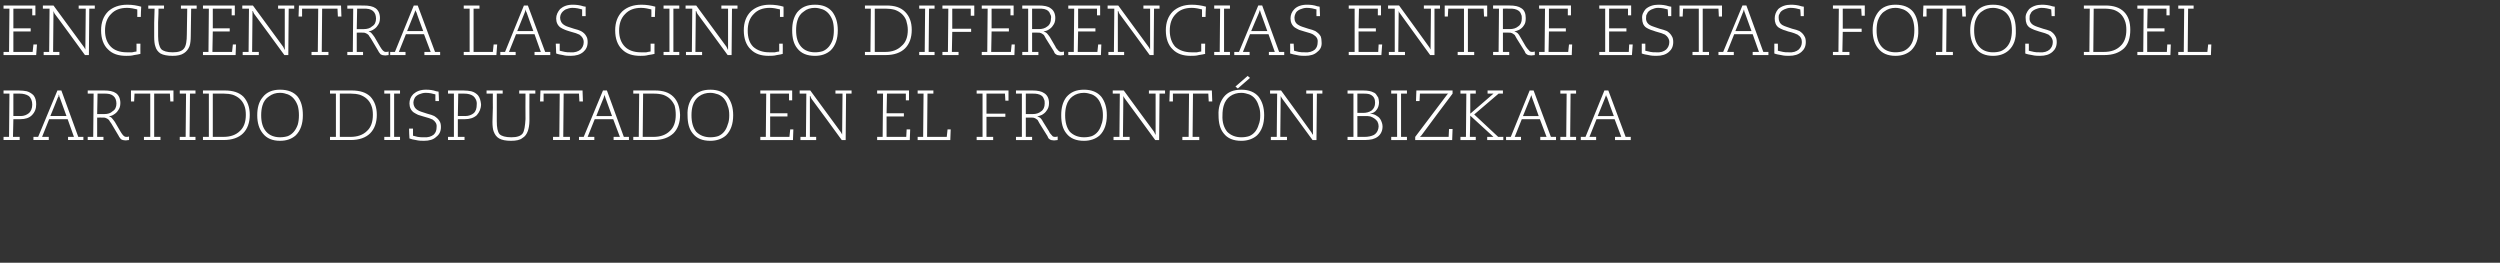 <svg xmlns="http://www.w3.org/2000/svg" version="1.1" width="635.6px" height="66.8px" viewBox="0 0 635.6 66.8"><rect x="0" y="0" width="635.6" height="66.8" fill="#333333" stroke="none"/><desc>ENCUENTRA LAS CINCO DIFERENCIAS ENTRE ESTAS FOTOS del partido disputado en el Front n Bizkaia</desc><defs/><g id="Polygon52687"><path d="m.9 34.8l1.4 0l.1-11l-1.5 0l0-.8c0 0 3.84-.01 3.8 0c.9 0 1.5.1 2.1.2c.7.2 1.3.6 1.7 1c.5.6.7 1.4.7 2.3c0 1.1-.3 2-1.1 2.8c-.7.7-1.7 1-2.9 1c0 .02-1.8 0-1.8 0l-.1 4.5l1.7 0l0 .8l-4.1 0l0-.8zm2.5-5.3c0 0 1.86-.04 1.9 0c.8 0 1.5-.3 2-.7c.6-.5.9-1.3.9-2.2c0-.9-.3-1.7-.9-2.2c-.6-.4-1.4-.6-2.3-.6c-.03-.01-1.6 0-1.6 0l0 5.7zm11.8-4.7c-.1-.1-.1-.3-.2-.7c0 0-.1 0-.1 0c0 .2 0 .3 0 .4c-.1.1-.1.2-.2.3c.03.02-1.9 4.7-1.9 4.7l4.1 0c0 0-1.7-4.67-1.7-4.7zm-6.7 10l1.2 0l4.9-11.8l1 0l4.3 11.8l1.3 0l0 .8l-3.9 0l0-.8l1.5 0l-1.6-4.5l-4.7 0l-1.8 4.5l1.7 0l0 .8l-3.9 0l0-.8zm18-5.8c.9 0 1.6-.2 2.1-.7c.7-.4 1-1.1 1-2c0-.4-.1-.8-.2-1.1c-.3-.7-.8-1.1-1.6-1.3c-.4-.1-.9-.1-1.4-.1c-.01-.01-1.6 0-1.6 0l-.1 5.2c0 0 1.77 0 1.8 0zm-4.2 5.8l1.4 0l.1-11l-1.5 0l0-.8c0 0 4.14-.01 4.1 0c1.4 0 2.4.2 3.1.7c.7.5 1.1 1.4 1.1 2.5c0 .8-.2 1.4-.6 1.9c-.3.5-.7.8-1.2 1.1c-.3.2-.7.3-1.1.4c0 0 0 0 0 0c.3.1.6.2.8.5c.2.2.4.5.7.9c0 0 1.4 2.4 1.4 2.4c.2.3.4.7.8 1.1c.2.2.4.3.7.3c.3 0 .5 0 .7-.1c0 0 0 .9 0 .9c-.3 0-.6.1-.8.1c-.4 0-.7-.1-.8-.1c-.3-.1-.5-.2-.6-.4c-.1-.2-.3-.3-.4-.6c0 0-1.9-3.2-1.9-3.2c-.3-.4-.5-.7-.6-.9c-.2-.2-.5-.4-.8-.5c-.2-.1-.4-.1-.6-.1c-.03-.03-1.6 0-1.6 0l0 4.9l1.6 0l0 .8l-4 0l0-.8zm14.3 0l1.6 0l0-11l-4 0l-.1 2l-.8 0l0-2.8l10.8 0l0 2.8l-.8 0l-.1-2l-4 0l0 11l1.6 0l0 .8l-4.2 0l0-.8zm9.1.8l0-.8l1.5 0l.1-11l-1.6 0l0-.8l4 0l0 .8l-1.4 0l-.1 11l1.5 0l0 .8l-4 0zm11.1-.8c1.8 0 3.2-.5 4.2-1.5c1-.9 1.5-2.3 1.5-4.1c0-.9-.1-1.7-.4-2.4c-.5-1.3-1.5-2.2-2.9-2.7c-.7-.2-1.5-.3-2.3-.3c-.02-.01-2.8 0-2.8 0l0 11c0 0 2.68 0 2.7 0zm-5.2 0l1.5 0l0-11l-1.5 0l0-.8c0 0 5.54-.01 5.5 0c2.1 0 3.7.5 4.8 1.6c1 1.1 1.6 2.6 1.6 4.6c0 2-.6 3.6-1.7 4.7c-1.1 1.1-2.8 1.7-4.9 1.7c-.02-.01-5.3 0-5.3 0l0-.8zm24.1-3.1c.2-.7.3-1.5.3-2.4c0-.9-.1-1.7-.3-2.4c-.5-1.4-1.3-2.4-2.5-2.9c-.6-.2-1.2-.4-2-.4c-1.1 0-2 .3-2.8.9c-.8.5-1.4 1.3-1.7 2.4c-.2.7-.3 1.5-.3 2.4c0 1.8.4 3.2 1.3 4.2c.8.9 2 1.4 3.5 1.4c.7 0 1.4-.1 2-.3c1.2-.5 2-1.5 2.5-2.9c0 0 0 0 0 0zm0-7.1c.9 1.2 1.3 2.7 1.3 4.7c0 2.2-.6 3.9-1.8 5.1c-1 .9-2.3 1.4-4 1.4c-1.9 0-3.4-.6-4.4-1.9c-.9-1.1-1.4-2.6-1.4-4.6c0-1.9.4-3.4 1.4-4.6c1-1.3 2.5-1.9 4.4-1.9c2 0 3.5.6 4.5 1.8c0 0 0 0 0 0zm13.4 10.2c1.8 0 3.2-.5 4.2-1.5c1-.9 1.5-2.3 1.5-4.1c0-.9-.1-1.7-.4-2.4c-.5-1.3-1.5-2.2-2.9-2.7c-.7-.2-1.5-.3-2.3-.3c-.02-.01-2.8 0-2.8 0l0 11c0 0 2.68 0 2.7 0zm-5.2 0l1.5 0l0-11l-1.5 0l0-.8c0 0 5.54-.01 5.5 0c2.1 0 3.7.5 4.8 1.6c1 1.1 1.6 2.6 1.6 4.6c0 2-.6 3.6-1.7 4.7c-1.1 1.1-2.8 1.7-4.9 1.7c-.02-.01-5.3 0-5.3 0l0-.8zm13.8.8l0-.8l1.5 0l0-11l-1.5 0l0-.8l4 0l0 .8l-1.5 0l0 11l1.5 0l0 .8l-4 0zm7.3-2.9c0 0-.01 1.78 0 1.8c.3.1.8.2 1.2.3c.5.1 1 .1 1.5.1c1.1.1 2-.2 2.6-.7c.5-.5.7-1.1.7-1.9c.1-.8-.3-1.4-1-1.9c-.4-.2-1.2-.5-2.4-.8c-.6-.2-1-.3-1.3-.4c-.4-.2-.8-.4-1.1-.6c-.7-.5-1.1-1.3-1.1-2.3c0-.9.3-1.7 1-2.4c.8-.7 1.8-1.1 3.2-1.1c.9 0 1.8.1 2.6.4c.2 0 .4.1.6.1c.04.05.1 2.4.1 2.4l-.9 0c0 0-.03-1.7 0-1.7c-.7-.2-1.5-.4-2.5-.4c-.6 0-1.2.2-1.7.4c-.6.3-1 .6-1.2 1.2c-.1.2-.2.6-.2.9c0 .8.4 1.5 1.1 1.9c.4.3 1.2.5 2.4.9c.8.2 1.4.4 1.8.6c.6.4 1.1.8 1.4 1.4c.2.3.3.8.3 1.4c0 1.1-.4 1.9-1.2 2.5c-.7.7-1.8 1-3.1 1c-.6 0-1.3 0-2.1-.2c-.6-.1-1.1-.2-1.6-.4c-.05.01-.1-2.5-.1-2.5l1 0zm8.9 2.1l1.5 0l0-11l-1.5 0l0-.8c0 0 3.87-.01 3.9 0c.8 0 1.5.1 2 .2c.8.2 1.3.6 1.7 1c.5.6.7 1.4.8 2.3c0 1.1-.4 2-1.1 2.8c-.8.7-1.8 1-3 1c.04.02-1.8 0-1.8 0l0 4.5l1.7 0l0 .8l-4.2 0l0-.8zm2.5-5.3c0 0 1.89-.04 1.9 0c.9 0 1.6-.3 2.1-.7c.6-.5.8-1.3.8-2.2c.1-.9-.3-1.7-.9-2.2c-.6-.4-1.3-.6-2.3-.6c0-.01-1.5 0-1.5 0l-.1 5.7zm11.4-6.5l0 .8c0 0-1.47-.01-1.5 0c0 .5 0 1.7 0 3.5c0 1.4 0 2.6 0 3.5c0 1.6.2 2.7.7 3.3c.5.5 1.5.8 3 .8c1.4 0 2.4-.3 2.9-1c.4-.6.6-1.9.7-3.6c-.04-.03 0-6.5 0-6.5l-1.6 0l0-.8l4.1 0l0 .8l-1.5 0c0 0-.03 6.9 0 6.9c0 1.1-.2 2-.4 2.6c-.3.8-.7 1.4-1.4 1.8c-.6.5-1.6.7-2.9.7c-1.3 0-2.3-.2-3-.6c-.7-.4-1.1-1-1.4-1.8c-.2-.5-.3-1.4-.3-2.4c0-1.3.1-2.5.1-3.6c-.03-.03 0-3.6 0-3.6l-1.6 0l0-.8l4.1 0zm12.8 11.8l1.6 0l.1-11l-4.1 0l0 2l-.9 0l.1-2.8l10.7 0l.1 2.8l-.9 0l-.1-2l-3.9 0l-.1 11l1.7 0l0 .8l-4.3 0l0-.8zm13.3-10c0-.1-.1-.3-.2-.7c0 0 0 0 0 0c0 .2-.1.3-.1.4c-.1.1-.1.2-.1.3c-.04.02-1.9 4.7-1.9 4.7l4 0c0 0-1.67-4.67-1.7-4.7zm-6.7 10l1.2 0l4.9-11.8l1 0l4.3 11.8l1.3 0l0 .8l-3.9 0l0-.8l1.6 0l-1.7-4.5l-4.7 0l-1.8 4.5l1.7 0l0 .8l-3.9 0l0-.8zm18.9 0c1.8 0 3.2-.5 4.2-1.5c1-.9 1.5-2.3 1.5-4.1c0-.9-.1-1.7-.3-2.4c-.6-1.3-1.5-2.2-2.9-2.7c-.7-.2-1.5-.3-2.4-.3c.05-.01-2.7 0-2.7 0l-.1 11c0 0 2.74 0 2.7 0zm-5.1 0l1.4 0l.1-11l-1.5 0l0-.8c0 0 5.5-.01 5.5 0c2.1 0 3.6.5 4.7 1.6c1.1 1.1 1.6 2.6 1.7 4.6c0 2-.6 3.6-1.7 4.7c-1.2 1.1-2.8 1.7-5 1.7c.05-.01-5.2 0-5.2 0l0-.8zm24-3.1c.3-.7.4-1.5.4-2.4c0-.9-.1-1.7-.4-2.4c-.4-1.4-1.2-2.4-2.4-2.9c-.6-.2-1.3-.4-2-.4c-1.1 0-2.1.3-2.9.9c-.7.5-1.3 1.3-1.6 2.4c-.2.7-.3 1.5-.3 2.4c0 1.8.4 3.2 1.2 4.2c.9.9 2.1 1.4 3.6 1.4c.7 0 1.4-.1 2-.3c1.2-.5 2-1.5 2.4-2.9c0 0 0 0 0 0zm0-7.1c.9 1.2 1.4 2.7 1.4 4.7c0 2.2-.6 3.9-1.8 5.1c-1 .9-2.4 1.4-4 1.4c-2 0-3.5-.6-4.5-1.9c-.9-1.1-1.3-2.6-1.3-4.6c-.1-1.9.4-3.4 1.3-4.6c1.1-1.3 2.5-1.9 4.5-1.9c1.9 0 3.4.6 4.4 1.8c0 0 0 0 0 0zm8.3 10.2l1.4 0l.1-11l-1.5 0l0-.8l8.1 0l0 2.5l-.8 0l0-1.7l-4.8 0l0 5l4.4 0l0 .8l-4.4 0l0 5.2l4.9 0l.2-1.9l.8 0l-.1 2.7l-8.3 0l0-.8zm10.2 0l1.4 0l.1-11l-1.7 0l0-.8l2.7 0c0 0 7.69 10.48 7.7 10.5c.1.1.2.3.4.7c-.03-.03 0 0 0 0l.1-10.4l-1.8 0l0-.8l4.1 0l0 .8l-1.4 0l-.1 11.8l-1 0c0 0-7.67-10.54-7.7-10.5c-.1-.2-.2-.4-.3-.7c-.02.01-.1 0-.1 0l0 10.4l1.6 0l0 .8l-4 0l0-.8zm19.5 0l1.4 0l.1-11l-1.5 0l0-.8l8.1 0l0 2.5l-.8 0l0-1.7l-4.8 0l-.1 5l4.4 0l0 .8l-4.4 0l0 5.2l5 0l.1-1.9l.9 0l-.1 2.7l-8.3 0l0-.8zm10.3.8l0-.8l1.4 0l.1-11l-1.5 0l0-.8l4 0l0 .8l-1.5 0l-.1 11l5 0l.2-1.9l.8 0l-.1 2.7l-8.3 0zm15 0l0-.8l1.5 0l0-11l-1.5 0l0-.8l8.1 0l0 2.6l-.8 0l-.1-1.8l-4.7 0l0 5.1l4.8 0l0 .8l-4.8 0l0 5.1l1.7 0l0 .8l-4.2 0zm14.2-6.6c.9 0 1.6-.2 2.2-.7c.6-.4.9-1.1.9-2c0-.4 0-.8-.2-1.1c-.2-.7-.7-1.1-1.6-1.3c-.4-.1-.8-.1-1.3-.1c-.05-.01-1.7 0-1.7 0l0 5.2c0 0 1.73 0 1.7 0zm-4.2 5.8l1.5 0l0-11l-1.5 0l0-.8c0 0 4.19-.01 4.2 0c1.3 0 2.3.2 3 .7c.8.5 1.2 1.4 1.2 2.5c0 .8-.2 1.4-.6 1.9c-.3.5-.7.8-1.2 1.1c-.4.2-.8.3-1.2.4c0 0 0 0 0 0c.3.1.6.2.9.5c.2.2.4.5.6.9c0 0 1.5 2.4 1.5 2.4c.1.3.4.7.8 1.1c.1.2.4.3.7.3c.2 0 .4 0 .7-.1c0 0 0 .9 0 .9c-.3 0-.6.1-.9.1c-.3 0-.6-.1-.8-.1c-.2-.1-.4-.2-.6-.4c-.1-.2-.2-.3-.3-.6c0 0-2-3.2-2-3.2c-.2-.4-.4-.7-.5-.9c-.3-.2-.5-.4-.8-.5c-.2-.1-.4-.1-.7-.1c.03-.03-1.5 0-1.5 0l0 4.9l1.6 0l0 .8l-4.1 0l0-.8zm21.7-3.1c.3-.7.4-1.5.4-2.4c0-.9-.1-1.7-.4-2.4c-.4-1.4-1.2-2.4-2.4-2.9c-.6-.2-1.3-.4-2-.4c-1.1 0-2.1.3-2.9.9c-.7.5-1.3 1.3-1.6 2.4c-.2.7-.3 1.5-.3 2.4c0 1.8.4 3.2 1.2 4.2c.9.9 2.1 1.4 3.6 1.4c.7 0 1.4-.1 2-.3c1.2-.5 2-1.5 2.4-2.9c0 0 0 0 0 0zm0-7.1c.9 1.2 1.4 2.7 1.4 4.7c0 2.2-.6 3.9-1.8 5.1c-1 .9-2.4 1.4-4 1.4c-2 0-3.5-.6-4.5-1.9c-.9-1.1-1.3-2.6-1.3-4.6c0-1.9.4-3.4 1.3-4.6c1.1-1.3 2.5-1.9 4.5-1.9c1.9 0 3.4.6 4.4 1.8c0 0 0 0 0 0zm3.1 10.2l1.5 0l.1-11l-1.8 0l0-.8l2.8 0c0 0 7.65 10.48 7.7 10.5c0 .1.2.3.3.7c.03-.03.1 0 .1 0l0-10.4l-1.7 0l0-.8l4.1 0l0 .8l-1.4 0l-.1 11.8l-1 0c0 0-7.7-10.54-7.7-10.5c-.1-.2-.3-.4-.4-.7c.04.01 0 0 0 0l-.1 10.4l1.7 0l0 .8l-4.1 0l0-.8zm17.5 0l1.6 0l.1-11l-4.1 0l0 2l-.9 0l.1-2.8l10.7 0l.1 2.8l-.9 0l-.1-2l-3.9 0l-.1 11l1.7 0l0 .8l-4.3 0l0-.8zm13.5-12.8l3.1-2.7l.6.5l-3.1 2.7l-.6-.5zm5.9 9.7c.3-.7.4-1.5.4-2.4c0-.9-.1-1.7-.4-2.4c-.4-1.4-1.2-2.4-2.4-2.9c-.6-.2-1.3-.4-2-.4c-1.1 0-2.1.3-2.9.9c-.7.5-1.3 1.3-1.6 2.4c-.2.7-.3 1.5-.3 2.4c-.1 1.8.4 3.2 1.2 4.2c.9.9 2.1 1.4 3.6 1.4c.7 0 1.4-.1 2-.3c1.2-.5 2-1.5 2.4-2.9c0 0 0 0 0 0zm0-7.1c.9 1.2 1.4 2.7 1.4 4.7c0 2.2-.6 3.9-1.8 5.1c-1 .9-2.4 1.4-4 1.4c-2 0-3.5-.6-4.5-1.9c-.9-1.1-1.3-2.6-1.3-4.6c-.1-1.9.4-3.4 1.3-4.6c1-1.3 2.5-1.9 4.5-1.9c1.9 0 3.4.6 4.4 1.8c0 0 0 0 0 0zm3.1 10.2l1.5 0l.1-11l-1.8 0l0-.8l2.8 0c0 0 7.64 10.48 7.6 10.5c.1.1.2.3.4.7c.02-.03.1 0 .1 0l0-10.4l-1.7 0l0-.8l4.1 0l0 .8l-1.4 0l-.1 11.8l-1 0c0 0-7.71-10.54-7.7-10.5c-.1-.2-.3-.4-.4-.7c.03.01 0 0 0 0l-.1 10.4l1.7 0l0 .8l-4.1 0l0-.8zm23.8 0c1 0 1.8-.2 2.4-.5c.5-.3.8-.7 1-1.2c.1-.3.2-.6.2-1c0-.4-.1-.8-.3-1.2c-.4-.6-1-1-1.8-1.3c-.4-.1-.9-.1-1.3-.1c0-.01-2 0-2 0l0 5.3c0 0 1.79 0 1.8 0zm-.3-6.1c.8 0 1.5-.2 2.1-.6c.6-.5.9-1.1.9-2c0-.9-.3-1.6-1.1-2c-.3-.2-.9-.3-1.7-.3c.03-.01-1.7 0-1.7 0l0 4.9c0 0 1.5 0 1.5 0zm-4 6.1l1.5 0l0-11l-1.5 0l0-.8c0 0 4.01-.01 4 0c1.2 0 2.1.2 2.6.5c.3.1.5.3.6.4c.2.3.4.6.6.9c.1.4.2.8.2 1.2c0 .7-.2 1.4-.6 1.9c-.4.6-1 .9-1.7 1c0 0 0 0 0 0c.2 0 .4.1.7.1c.5.1 1 .4 1.4.7c.4.3.7.8.9 1.4c.1.3.2.6.2 1c0 .6-.1 1.1-.3 1.5c-.4.9-1.2 1.5-2.3 1.8c-.5.1-1.2.2-1.9.2c.01-.01-4.4 0-4.4 0l0-.8zm11.1.8l0-.8l1.5 0l0-11l-1.5 0l0-.8l4 0l0 .8l-1.5 0l0 11l1.5 0l0 .8l-4 0zm6.1-.8c0 0 8.01-10.58 8-10.6c.1-.1.2-.3.4-.4c-.02-.01-7.2 0-7.2 0l-.1 1.9l-.9 0l.1-2.7l9.2 0l0 .8c0 0-7.94 10.57-7.9 10.6c-.1.1-.3.3-.4.4c-.02 0 7.3 0 7.3 0l.1-2l.9 0l-.1 2.8l-9.4 0l0-.8zm11.5 0l1.4 0l.1-11l-1.5 0l0-.8l3.9 0l0 .8l-1.4 0l0 5.1l5.9-5.1l-1.5 0l0-.8l3.9 0l0 .8l-1.1 0l-6.2 5.3l6.1 5.7l1.3 0l0 .8l-4.1 0l0-.8l1.6 0l-5.9-5.4l-.1 5.4l1.5 0l0 .8l-3.9 0l0-.8zm18.2-10c0-.1-.1-.3-.2-.7c0 0 0 0 0 0c0 .2 0 .3-.1.4c0 .1-.1.2-.1.3c-.02.02-1.9 4.7-1.9 4.7l4 0c0 0-1.65-4.67-1.7-4.7zm-6.6 10l1.2 0l4.8-11.8l1 0l4.4 11.8l1.3 0l0 .8l-4 0l0-.8l1.6 0l-1.7-4.5l-4.6 0l-1.8 4.5l1.6 0l0 .8l-3.8 0l0-.8zm13.8.8l0-.8l1.5 0l.1-11l-1.6 0l0-.8l4 0l0 .8l-1.4 0l-.1 11l1.5 0l0 .8l-4 0zm11.9-10.8c-.1-.1-.2-.3-.3-.7c0 0 0 0 0 0c0 .2 0 .3-.1.4c0 .1-.1.2-.1.3c-.01.02-1.9 4.7-1.9 4.7l4.1 0c0 0-1.74-4.67-1.7-4.7zm-6.7 10l1.2 0l4.8-11.8l1 0l4.4 11.8l1.3 0l0 .8l-4 0l0-.8l1.6 0l-1.7-4.5l-4.6 0l-1.8 4.5l1.7 0l0 .8l-3.9 0l0-.8z" stroke="none" fill="#fff"/></g><g id="Polygon52686"><path d="m.9 13.2l1.4 0l.1-11l-1.5 0l0-.8l8.1 0l0 2.5l-.8 0l0-1.7l-4.8 0l0 5l4.4 0l0 .8l-4.4 0l0 5.2l4.9 0l.2-1.9l.9 0l-.2 2.7l-8.3 0l0-.8zm10.2 0l1.4 0l.1-11l-1.7 0l0-.8l2.7 0c0 0 7.7 10.48 7.7 10.5c.1.1.2.3.4.7c-.03-.03 0 0 0 0l.1-10.4l-1.8 0l0-.8l4.1 0l0 .8l-1.4 0l-.1 11.8l-1 0c0 0-7.66-10.54-7.7-10.5c-.1-.2-.2-.4-.3-.7c-.01.01 0 0 0 0l-.1 10.4l1.6 0l0 .8l-4 0l0-.8zm24.6-2.1c0 0-.03 2.62 0 2.6c-.4.1-.9.2-1.6.3c-.7.2-1.4.2-2 .2c-2 0-3.5-.5-4.6-1.6c-1.2-1.1-1.8-2.8-1.8-4.9c0-2 .6-3.6 1.8-4.8c1.2-1.1 2.8-1.7 4.9-1.7c1.3 0 2.4.2 3.5.5c-.03.05-.1 2.6-.1 2.6l-.9 0c0 0 .03-1.92 0-1.9c-.8-.2-1.7-.4-2.6-.4c-1.7 0-3.1.5-4.1 1.6c-1 1-1.5 2.4-1.5 4.2c0 1.7.5 3.1 1.5 4.1c.9.9 2.3 1.4 4 1.4c.4 0 .9 0 1.4 0c.5-.1.9-.2 1.1-.2c.03-.04 0-2 0-2l1 0zm6-9.7l0 .8c0 0-1.43-.01-1.4 0c0 .5 0 1.7-.1 3.5c0 1.4 0 2.6 0 3.5c0 1.6.3 2.7.8 3.3c.5.5 1.5.8 2.9.8c1.4 0 2.4-.3 2.9-1c.5-.6.7-1.9.7-3.6c0-.03.1-6.5.1-6.5l-1.6 0l0-.8l4 0l0 .8l-1.4 0c0 0-.08 6.9-.1 6.9c0 1.1-.1 2-.3 2.6c-.3.8-.8 1.4-1.4 1.8c-.7.5-1.7.7-2.9.7c-1.3 0-2.4-.2-3.1-.6c-.6-.4-1.1-1-1.3-1.8c-.2-.5-.3-1.4-.3-2.4c0-1.3 0-2.5 0-3.6c.02-.03.1-3.6.1-3.6l-1.6 0l0-.8l4 0zm9.9 11.8l1.4 0l.1-11l-1.5 0l0-.8l8.1 0l0 2.5l-.8 0l0-1.7l-4.8 0l0 5l4.3 0l0 .8l-4.3 0l-.1 5.2l5 0l.2-1.9l.8 0l-.1 2.7l-8.3 0l0-.8zm10.1 0l1.5 0l.1-11l-1.7 0l0-.8l2.7 0c0 0 7.66 10.48 7.7 10.5c0 .1.2.3.3.7c.04-.03.1 0 .1 0l0-10.4l-1.7 0l0-.8l4.1 0l0 .8l-1.4 0l-.1 11.8l-1 0c0 0-7.69-10.54-7.7-10.5c-.1-.2-.2-.4-.3-.7c-.05.01-.1 0-.1 0l-.1 10.4l1.7 0l0 .8l-4.1 0l0-.8zm17.5 0l1.6 0l.1-11l-4.1 0l0 2l-.9 0l.1-2.8l10.7 0l.1 2.8l-.9 0l-.1-2l-3.9 0l-.1 11l1.7 0l0 .8l-4.3 0l0-.8zm13.3-5.8c.8 0 1.6-.2 2.1-.7c.7-.4 1-1.1 1-2c0-.4-.1-.8-.2-1.1c-.3-.7-.8-1.1-1.6-1.3c-.4-.1-.9-.1-1.4-.1c-.01-.01-1.6 0-1.6 0l-.1 5.2c0 0 1.77 0 1.8 0zm-4.2 5.8l1.4 0l.1-11l-1.5 0l0-.8c0 0 4.13-.01 4.1 0c1.4 0 2.4.2 3.1.7c.7.5 1.1 1.4 1.1 2.5c0 .8-.2 1.4-.6 1.9c-.3.5-.7.8-1.2 1.1c-.3.2-.7.3-1.1.4c0 0 0 0 0 0c.3.1.6.2.8.5c.2.2.4.5.7.9c0 0 1.4 2.4 1.4 2.4c.2.3.4.7.8 1.1c.2.2.4.3.7.3c.2 0 .5 0 .7-.1c0 0 0 .9 0 .9c-.3 0-.6.1-.8.1c-.4 0-.7-.1-.8-.1c-.3-.1-.5-.2-.6-.4c-.1-.2-.3-.3-.4-.6c0 0-1.9-3.2-1.9-3.2c-.3-.4-.5-.7-.6-.9c-.2-.2-.5-.4-.8-.5c-.2-.1-.4-.1-.6-.1c-.03-.03-1.6 0-1.6 0l0 4.9l1.6 0l0 .8l-4 0l0-.8zm17.6-10c-.1-.1-.2-.3-.3-.7c0 0 0 0 0 0c0 .2 0 .3-.1.4c0 .1-.1.2-.1.3c-.01.02-1.9 4.7-1.9 4.7l4.1 0c0 0-1.75-4.67-1.7-4.7zm-6.7 10l1.2 0l4.8-11.8l1 0l4.4 11.8l1.3 0l0 .8l-4 0l0-.8l1.6 0l-1.7-4.5l-4.6 0l-1.8 4.5l1.7 0l0 .8l-3.9 0l0-.8zm18.7.8l0-.8l1.5 0l0-11l-1.5 0l0-.8l4 0l0 .8l-1.5 0l0 11l4.9 0l.2-1.9l.9 0l-.2 2.7l-8.3 0zm16-10.8c-.1-.1-.2-.3-.2-.7c0 0-.1 0-.1 0c0 .2 0 .3-.1.4c0 .1-.1.2-.1.3c0 .02-1.9 4.7-1.9 4.7l4.1 0c0 0-1.74-4.67-1.7-4.7zm-6.7 10l1.2 0l4.8-11.8l1 0l4.4 11.8l1.3 0l0 .8l-4 0l0-.8l1.6 0l-1.6-4.5l-4.7 0l-1.8 4.5l1.7 0l0 .8l-3.9 0l0-.8zm15.1-2.1c0 0 .02 1.78 0 1.8c.4.1.8.2 1.3.3c.4.1.9.1 1.4.1c1.1.1 2-.2 2.6-.7c.5-.5.8-1.1.8-1.9c0-.8-.4-1.4-1.1-1.9c-.4-.2-1.2-.5-2.4-.8c-.6-.2-1-.3-1.2-.4c-.5-.2-.9-.4-1.2-.6c-.7-.5-1.1-1.3-1.1-2.3c0-.9.4-1.7 1-2.4c.8-.7 1.8-1.1 3.2-1.1c.9 0 1.8.1 2.7.4c.1 0 .3.1.6.1c-.03.05 0 2.4 0 2.4l-.9 0c0 0 0-1.7 0-1.7c-.7-.2-1.5-.4-2.5-.4c-.6 0-1.2.2-1.7.4c-.5.3-.9.6-1.2 1.2c-.1.2-.2.6-.2.9c0 .8.4 1.5 1.1 1.9c.4.3 1.2.5 2.4.9c.8.2 1.4.4 1.8.6c.7.4 1.1.8 1.4 1.4c.2.3.3.8.3 1.4c0 1.1-.4 1.9-1.1 2.5c-.8.7-1.9 1-3.2 1c-.6 0-1.3 0-2-.2c-.6-.1-1.2-.2-1.7-.4c-.02.01-.1-2.5-.1-2.5l1 0zm24.1 0c0 0-.03 2.62 0 2.6c-.4.1-.9.2-1.6.3c-.7.2-1.4.2-2 .2c-2 0-3.5-.5-4.6-1.6c-1.2-1.1-1.8-2.8-1.8-4.9c0-2 .6-3.6 1.8-4.8c1.2-1.1 2.8-1.7 4.9-1.7c1.3 0 2.4.2 3.5.5c-.03.05-.1 2.6-.1 2.6l-.9 0c0 0 .03-1.92 0-1.9c-.8-.2-1.7-.4-2.6-.4c-1.7 0-3.1.5-4.1 1.6c-1 1-1.5 2.4-1.5 4.2c0 1.7.5 3.1 1.5 4.1c.9.9 2.3 1.4 4 1.4c.4 0 .9 0 1.4 0c.5-.1.9-.2 1.1-.2c.03-.04 0-2 0-2l1 0zm2.3 2.9l0-.8l1.5 0l0-11l-1.5 0l0-.8l4 0l0 .8l-1.5 0l0 11l1.5 0l0 .8l-4 0zm5.7-.8l1.5 0l.1-11l-1.7 0l0-.8l2.7 0c0 0 7.67 10.48 7.7 10.5c0 .1.2.3.3.7c.04-.03.1 0 .1 0l0-10.4l-1.7 0l0-.8l4.1 0l0 .8l-1.4 0l-.1 11.8l-1 0c0 0-7.69-10.54-7.7-10.5c-.1-.2-.2-.4-.3-.7c-.04.01-.1 0-.1 0l-.1 10.4l1.7 0l0 .8l-4.1 0l0-.8zm24.6-2.1c0 0 .04 2.62 0 2.6c-.3.1-.8.2-1.5.3c-.7.2-1.4.2-2.1.2c-1.9 0-3.4-.5-4.5-1.6c-1.2-1.1-1.8-2.8-1.8-4.9c0-2 .6-3.6 1.8-4.8c1.2-1.1 2.8-1.7 4.8-1.7c1.3 0 2.5.2 3.5.5c.04.05 0 2.6 0 2.6l-.9 0c0 0 0-1.92 0-1.9c-.8-.2-1.7-.4-2.6-.4c-1.7 0-3.1.5-4.1 1.6c-1 1-1.5 2.4-1.5 4.2c0 1.7.4 3.1 1.4 4.1c1 .9 2.4 1.4 4 1.4c.5 0 1 0 1.5 0c.5-.1.8-.2 1.1-.2c0-.04 0-2 0-2l.9 0zm12.7-1c.2-.7.3-1.5.3-2.4c0-.9-.1-1.7-.3-2.4c-.5-1.4-1.3-2.4-2.5-2.9c-.6-.2-1.3-.4-2-.4c-1.1 0-2.1.3-2.8.9c-.8.5-1.4 1.3-1.7 2.4c-.2.7-.3 1.5-.3 2.4c0 1.8.4 3.2 1.3 4.2c.8.9 2 1.4 3.5 1.4c.7 0 1.4-.1 2-.3c1.2-.5 2-1.5 2.5-2.9c0 0 0 0 0 0zm-.1-7.1c.9 1.2 1.4 2.7 1.4 4.7c0 2.2-.6 3.9-1.8 5.1c-1 .9-2.3 1.4-4 1.4c-2 0-3.5-.6-4.5-1.9c-.9-1.1-1.3-2.6-1.3-4.6c0-1.9.4-3.4 1.3-4.6c1.1-1.3 2.5-1.9 4.5-1.9c2 0 3.4.6 4.4 1.8c0 0 0 0 0 0zm13.5 10.2c1.7 0 3.1-.5 4.1-1.5c1.1-.9 1.6-2.3 1.6-4.1c0-.9-.2-1.7-.4-2.4c-.5-1.3-1.5-2.2-2.9-2.7c-.7-.2-1.5-.3-2.3-.3c-.04-.01-2.8 0-2.8 0l0 11c0 0 2.65 0 2.7 0zm-5.2 0l1.4 0l.1-11l-1.5 0l0-.8c0 0 5.51-.01 5.5 0c2.1 0 3.6.5 4.7 1.6c1.1 1.1 1.7 2.6 1.7 4.6c0 2-.6 3.6-1.7 4.7c-1.1 1.1-2.8 1.7-4.9 1.7c-.04-.01-5.3 0-5.3 0l0-.8zm13.8.8l0-.8l1.4 0l.1-11l-1.5 0l0-.8l3.9 0l0 .8l-1.4 0l-.1 11l1.5 0l0 .8l-3.9 0zm5.9 0l0-.8l1.4 0l.1-11l-1.5 0l0-.8l8.1 0l0 2.6l-.9 0l0-1.8l-4.7 0l0 5.1l4.8 0l0 .8l-4.8 0l-.1 5.1l1.7 0l0 .8l-4.1 0zm10-.8l1.4 0l.1-11l-1.5 0l0-.8l8.1 0l0 2.5l-.8 0l0-1.7l-4.8 0l0 5l4.4 0l0 .8l-4.4 0l-.1 5.2l5 0l.2-1.9l.8 0l-.1 2.7l-8.3 0l0-.8zm14.5-5.8c.9 0 1.6-.2 2.2-.7c.6-.4.9-1.1.9-2c.1-.4 0-.8-.2-1.1c-.2-.7-.7-1.1-1.5-1.3c-.4-.1-.9-.1-1.4-.1c-.04-.01-1.7 0-1.7 0l0 5.2c0 0 1.74 0 1.7 0zm-4.2 5.8l1.5 0l0-11l-1.5 0l0-.8c0 0 4.2-.01 4.2 0c1.3 0 2.4.2 3 .7c.8.5 1.2 1.4 1.2 2.5c0 .8-.2 1.4-.6 1.9c-.3.5-.7.8-1.2 1.1c-.3.2-.7.3-1.2.4c0 0 0 0 0 0c.3.1.6.2.9.5c.2.2.4.5.7.9c0 0 1.4 2.4 1.4 2.4c.1.3.4.7.8 1.1c.2.2.4.3.7.3c.2 0 .4 0 .7-.1c0 0 0 .9 0 .9c-.3 0-.6.1-.9.1c-.3 0-.6-.1-.8-.1c-.2-.1-.4-.2-.6-.4c-.1-.2-.2-.3-.3-.6c0 0-2-3.2-2-3.2c-.2-.4-.4-.7-.5-.9c-.3-.2-.5-.4-.8-.5c-.2-.1-.4-.1-.7-.1c.04-.03-1.5 0-1.5 0l0 4.9l1.6 0l0 .8l-4.1 0l0-.8zm11.7 0l1.4 0l.1-11l-1.5 0l0-.8l8.1 0l0 2.5l-.8 0l0-1.7l-4.8 0l0 5l4.4 0l0 .8l-4.4 0l-.1 5.2l5 0l.2-1.9l.8 0l-.1 2.7l-8.3 0l0-.8zm10.2 0l1.4 0l.1-11l-1.7 0l0-.8l2.7 0c0 0 7.68 10.48 7.7 10.5c.1.1.2.3.4.7c-.04-.03 0 0 0 0l0-10.4l-1.7 0l0-.8l4.1 0l0 .8l-1.4 0l-.1 11.8l-1 0c0 0-7.68-10.54-7.7-10.5c-.1-.2-.2-.4-.3-.7c-.03.01-.1 0-.1 0l0 10.4l1.6 0l0 .8l-4 0l0-.8zm24.6-2.1c0 0-.05 2.62 0 2.6c-.4.1-.9.2-1.6.3c-.7.2-1.4.2-2.1.2c-1.9 0-3.4-.5-4.5-1.6c-1.2-1.1-1.8-2.8-1.8-4.9c0-2 .6-3.6 1.8-4.8c1.2-1.1 2.8-1.7 4.8-1.7c1.3 0 2.5.2 3.6.5c-.05.05-.1 2.6-.1 2.6l-.9 0c0 0 .01-1.92 0-1.9c-.8-.2-1.7-.4-2.6-.4c-1.7 0-3.1.5-4.1 1.6c-1 1-1.5 2.4-1.5 4.2c0 1.7.5 3.1 1.4 4.1c1 .9 2.4 1.4 4.1 1.4c.4 0 .9 0 1.4 0c.5-.1.9-.2 1.1-.2c.01-.04 0-2 0-2l1 0zm2.3 2.9l0-.8l1.4 0l.1-11l-1.5 0l0-.8l4 0l0 .8l-1.5 0l0 11l1.5 0l0 .8l-4 0zm11.8-10.8c0-.1-.1-.3-.2-.7c0 0 0 0 0 0c0 .2-.1.3-.1.4c-.1.1-.1.2-.1.3c-.04.02-2 4.7-2 4.7l4.1 0c0 0-1.67-4.67-1.7-4.7zm-6.7 10l1.2 0l4.9-11.8l1 0l4.3 11.8l1.3 0l0 .8l-3.9 0l0-.8l1.5 0l-1.6-4.5l-4.7 0l-1.8 4.5l1.7 0l0 .8l-3.9 0l0-.8zm15.1-2.1c0 0 .08 1.78.1 1.8c.3.1.7.2 1.2.3c.5.1 1 .1 1.5.1c1.1.1 2-.2 2.6-.7c.5-.5.7-1.1.7-1.9c.1-.8-.3-1.4-1.1-1.9c-.3-.2-1.1-.5-2.3-.8c-.6-.2-1-.3-1.3-.4c-.4-.2-.8-.4-1.1-.6c-.7-.5-1.1-1.3-1.1-2.3c0-.9.3-1.7 1-2.4c.7-.7 1.8-1.1 3.2-1.1c.9 0 1.8.1 2.6.4c.2 0 .4.1.6.1c.03.05.1 2.4.1 2.4l-.9 0c0 0-.04-1.7 0-1.7c-.7-.2-1.5-.4-2.5-.4c-.6 0-1.2.2-1.7.4c-.6.3-1 .6-1.2 1.2c-.1.2-.2.6-.2.9c0 .8.3 1.5 1.1 1.9c.4.3 1.2.5 2.4.9c.8.2 1.4.4 1.8.6c.6.4 1.1.8 1.4 1.4c.1.3.2.8.2 1.4c.1 1.1-.3 1.9-1.1 2.5c-.7.7-1.8 1-3.1 1c-.6 0-1.3 0-2.1-.2c-.6-.1-1.1-.2-1.7-.4c.04.01 0-2.5 0-2.5l.9 0zm14 2.1l1.5 0l0-11l-1.5 0l0-.8l8.2 0l0 2.5l-.8 0l0-1.7l-4.8 0l-.1 5l4.4 0l0 .8l-4.4 0l0 5.2l5 0l.1-1.9l.9 0l-.2 2.7l-8.3 0l0-.8zm10.2 0l1.5 0l0-11l-1.7 0l0-.8l2.8 0c0 0 7.62 10.48 7.6 10.5c.1.1.2.3.4.7c0-.03 0 0 0 0l.1-10.4l-1.8 0l0-.8l4.1 0l0 .8l-1.4 0l0 11.8l-1.1 0c0 0-7.63-10.54-7.6-10.5c-.2-.2-.3-.4-.4-.7c.01.01 0 0 0 0l-.1 10.4l1.7 0l0 .8l-4.1 0l0-.8zm17.5 0l1.6 0l0-11l-4 0l-.1 2l-.8 0l0-2.8l10.8 0l0 2.8l-.8 0l-.1-2l-4 0l0 11l1.6 0l0 .8l-4.2 0l0-.8zm13.2-5.8c.9 0 1.6-.2 2.2-.7c.6-.4.9-1.1.9-2c0-.4 0-.8-.2-1.1c-.2-.7-.8-1.1-1.6-1.3c-.4-.1-.8-.1-1.4-.1c.05-.01-1.6 0-1.6 0l0 5.2c0 0 1.73 0 1.7 0zm-4.2 5.8l1.4 0l.1-11l-1.5 0l0-.8c0 0 4.19-.01 4.2 0c1.3 0 2.3.2 3 .7c.8.5 1.1 1.4 1.1 2.5c0 .8-.1 1.4-.5 1.9c-.3.5-.7.8-1.2 1.1c-.4.2-.8.3-1.2.4c0 0 0 0 0 0c.3.1.6.2.9.5c.2.2.4.5.6.9c0 0 1.4 2.4 1.4 2.4c.2.3.5.7.9 1.1c.1.2.4.3.7.3c.2 0 .4 0 .7-.1c0 0 0 .9 0 .9c-.3 0-.6.1-.9.1c-.3 0-.6-.1-.8-.1c-.2-.1-.4-.2-.6-.4c-.1-.2-.2-.3-.3-.6c0 0-2-3.2-2-3.2c-.2-.4-.4-.7-.5-.9c-.3-.2-.5-.4-.8-.5c-.2-.1-.4-.1-.7-.1c.03-.03-1.5 0-1.5 0l0 4.9l1.6 0l0 .8l-4.1 0l0-.8zm11.7 0l1.4 0l.1-11l-1.5 0l0-.8l8.1 0l0 2.5l-.8 0l0-1.7l-4.8 0l0 5l4.3 0l0 .8l-4.3 0l-.1 5.2l5 0l.2-1.9l.8 0l-.1 2.7l-8.3 0l0-.8zm15.3 0l1.5 0l0-11l-1.5 0l0-.8l8.1 0l0 2.5l-.8 0l0-1.7l-4.8 0l0 5l4.4 0l0 .8l-4.4 0l0 5.2l5 0l.1-1.9l.9 0l-.2 2.7l-8.3 0l0-.8zm11.7-2.1c0 0 .04 1.78 0 1.8c.4.1.8.2 1.3.3c.4.1.9.1 1.4.1c1.2.1 2-.2 2.6-.7c.5-.5.8-1.1.8-1.9c0-.8-.4-1.4-1.1-1.9c-.4-.2-1.2-.5-2.4-.8c-.5-.2-.9-.3-1.2-.4c-.5-.2-.9-.4-1.2-.6c-.7-.5-1-1.3-1-2.3c-.1-.9.3-1.7.9-2.4c.8-.7 1.9-1.1 3.2-1.1c.9 0 1.8.1 2.7.4c.1 0 .3.1.6.1c-.01.05 0 2.4 0 2.4l-.8 0c0 0-.08-1.7-.1-1.7c-.7-.2-1.5-.4-2.5-.4c-.6 0-1.1.2-1.6.4c-.6.3-1 .6-1.2 1.2c-.2.2-.2.6-.2.9c-.1.8.3 1.5 1 1.9c.5.3 1.3.5 2.4.9c.8.2 1.4.4 1.9.6c.6.4 1 .8 1.3 1.4c.2.3.3.8.3 1.4c0 1.1-.4 1.9-1.1 2.5c-.8.7-1.8 1-3.2 1c-.5 0-1.2 0-2-.2c-.6-.1-1.2-.2-1.7-.4c0 .01 0-2.5 0-2.5l.9 0zm12 2.1l1.6 0l0-11l-4 0l-.1 2l-.8 0l0-2.8l10.8 0l0 2.8l-.8 0l-.1-2l-4 0l0 11l1.6 0l0 .8l-4.2 0l0-.8zm13.3-10c-.1-.1-.1-.3-.2-.7c0 0-.1 0-.1 0c0 .2 0 .3-.1.4c0 .1 0 .2-.1.3c.03.02-1.9 4.7-1.9 4.7l4.1 0c0 0-1.71-4.67-1.7-4.7zm-6.7 10l1.2 0l4.9-11.8l1 0l4.3 11.8l1.3 0l0 .8l-4 0l0-.8l1.6 0l-1.6-4.5l-4.7 0l-1.8 4.5l1.7 0l0 .8l-3.9 0l0-.8zm15.1-2.1c0 0 .05 1.78 0 1.8c.4.1.8.2 1.3.3c.4.1.9.1 1.4.1c1.2.1 2-.2 2.6-.7c.5-.5.8-1.1.8-1.9c0-.8-.3-1.4-1.1-1.9c-.4-.2-1.1-.5-2.4-.8c-.5-.2-.9-.3-1.2-.4c-.5-.2-.9-.4-1.2-.6c-.7-.5-1-1.3-1-2.3c0-.9.3-1.7.9-2.4c.8-.7 1.9-1.1 3.2-1.1c.9 0 1.8.1 2.7.4c.1 0 .3.1.6.1c0 .05 0 2.4 0 2.4l-.8 0c0 0-.07-1.7-.1-1.7c-.7-.2-1.5-.4-2.5-.4c-.6 0-1.1.2-1.6.4c-.6.3-1 .6-1.2 1.2c-.2.2-.2.6-.2.9c0 .8.3 1.5 1 1.9c.5.3 1.3.5 2.4.9c.8.2 1.5.4 1.9.6c.6.4 1 .8 1.3 1.4c.2.3.3.8.3 1.4c0 1.1-.4 1.9-1.1 2.5c-.8.7-1.8 1-3.2 1c-.5 0-1.2 0-2-.2c-.6-.1-1.2-.2-1.7-.4c.01.01 0-2.5 0-2.5l.9 0zm14 2.9l0-.8l1.4 0l.1-11l-1.5 0l0-.8l8.1 0l0 2.6l-.8 0l-.1-1.8l-4.7 0l0 5.1l4.8 0l0 .8l-4.8 0l-.1 5.1l1.8 0l0 .8l-4.2 0zm20.4-3.9c.2-.7.3-1.5.3-2.4c0-.9-.1-1.7-.3-2.4c-.4-1.4-1.3-2.4-2.5-2.9c-.6-.2-1.2-.4-2-.4c-1.1 0-2 .3-2.8.9c-.8.5-1.3 1.3-1.7 2.4c-.2.7-.3 1.5-.3 2.4c0 1.8.4 3.2 1.3 4.2c.8.9 2 1.4 3.5 1.4c.7 0 1.4-.1 2-.3c1.2-.5 2.1-1.5 2.5-2.9c0 0 0 0 0 0zm0-7.1c.9 1.2 1.3 2.7 1.3 4.7c.1 2.2-.6 3.9-1.8 5.1c-1 .9-2.3 1.4-4 1.4c-1.9 0-3.4-.6-4.4-1.9c-.9-1.1-1.4-2.6-1.4-4.6c0-1.9.5-3.4 1.4-4.6c1-1.3 2.5-1.9 4.4-1.9c2 0 3.5.6 4.5 1.8c0 0 0 0 0 0zm5.8 10.2l1.6 0l.1-11l-4.1 0l0 2l-.9 0l.1-2.8l10.7 0l.1 2.8l-.9 0l-.1-2l-3.9 0l-.1 11l1.7 0l0 .8l-4.3 0l0-.8zm19-3.1c.2-.7.3-1.5.3-2.4c0-.9-.1-1.7-.3-2.4c-.4-1.4-1.3-2.4-2.5-2.9c-.6-.2-1.2-.4-2-.4c-1.1 0-2 .3-2.8.9c-.8.5-1.3 1.3-1.7 2.4c-.2.7-.3 1.5-.3 2.4c0 1.8.4 3.2 1.3 4.2c.8.9 2 1.4 3.5 1.4c.8 0 1.4-.1 2-.3c1.2-.5 2.1-1.5 2.5-2.9c0 0 0 0 0 0zm0-7.1c.9 1.2 1.3 2.7 1.3 4.7c.1 2.2-.5 3.9-1.8 5.1c-1 .9-2.3 1.4-4 1.4c-1.9 0-3.4-.6-4.4-1.9c-.9-1.1-1.4-2.6-1.4-4.6c0-1.9.5-3.4 1.4-4.6c1-1.3 2.5-1.9 4.4-1.9c2 0 3.5.6 4.5 1.8c0 0 0 0 0 0zm4.6 8.1c0 0 .04 1.78 0 1.8c.4.1.8.2 1.3.3c.4.1.9.1 1.4.1c1.2.1 2-.2 2.6-.7c.5-.5.8-1.1.8-1.9c0-.8-.4-1.4-1.1-1.9c-.4-.2-1.2-.5-2.4-.8c-.5-.2-1-.3-1.2-.4c-.5-.2-.9-.4-1.2-.6c-.7-.5-1-1.3-1-2.3c-.1-.9.3-1.7.9-2.4c.8-.7 1.9-1.1 3.2-1.1c.9 0 1.8.1 2.7.4c.1 0 .3.1.6.1c-.01.05 0 2.4 0 2.4l-.8 0c0 0-.08-1.7-.1-1.7c-.7-.2-1.5-.4-2.5-.4c-.6 0-1.1.2-1.6.4c-.6.3-1 .6-1.2 1.2c-.2.2-.2.6-.2.9c-.1.8.3 1.5 1 1.9c.5.3 1.2.5 2.4.9c.8.2 1.4.4 1.9.6c.6.4 1 .8 1.3 1.4c.2.3.3.8.3 1.4c0 1.1-.4 1.9-1.1 2.5c-.8.7-1.8 1-3.2 1c-.5 0-1.2 0-2-.2c-.6-.1-1.2-.2-1.7-.4c0 .01 0-2.5 0-2.5l.9 0zm19.1 2.1c1.8 0 3.2-.5 4.2-1.5c1-.9 1.5-2.3 1.5-4.1c0-.9-.1-1.7-.4-2.4c-.5-1.3-1.4-2.2-2.8-2.7c-.7-.2-1.5-.3-2.4-.3c.03-.01-2.7 0-2.7 0l-.1 11c0 0 2.73 0 2.7 0zm-5.1 0l1.4 0l.1-11l-1.5 0l0-.8c0 0 5.49-.01 5.5 0c2 0 3.6.5 4.7 1.6c1.1 1.1 1.6 2.6 1.6 4.6c0 2-.5 3.6-1.6 4.7c-1.2 1.1-2.8 1.7-5 1.7c.03-.01-5.2 0-5.2 0l0-.8zm13.6 0l1.5 0l.1-11l-1.6 0l0-.8l8.2 0l0 2.5l-.8 0l0-1.7l-4.8 0l-.1 5l4.4 0l0 .8l-4.4 0l0 5.2l5 0l.1-1.9l.9 0l-.1 2.7l-8.4 0l0-.8zm10.4.8l0-.8l1.4 0l.1-11l-1.5 0l0-.8l3.9 0l0 .8l-1.4 0l-.1 11l5 0l.2-1.9l.8 0l-.1 2.7l-8.3 0z" stroke="none" fill="#fff"/></g></svg>